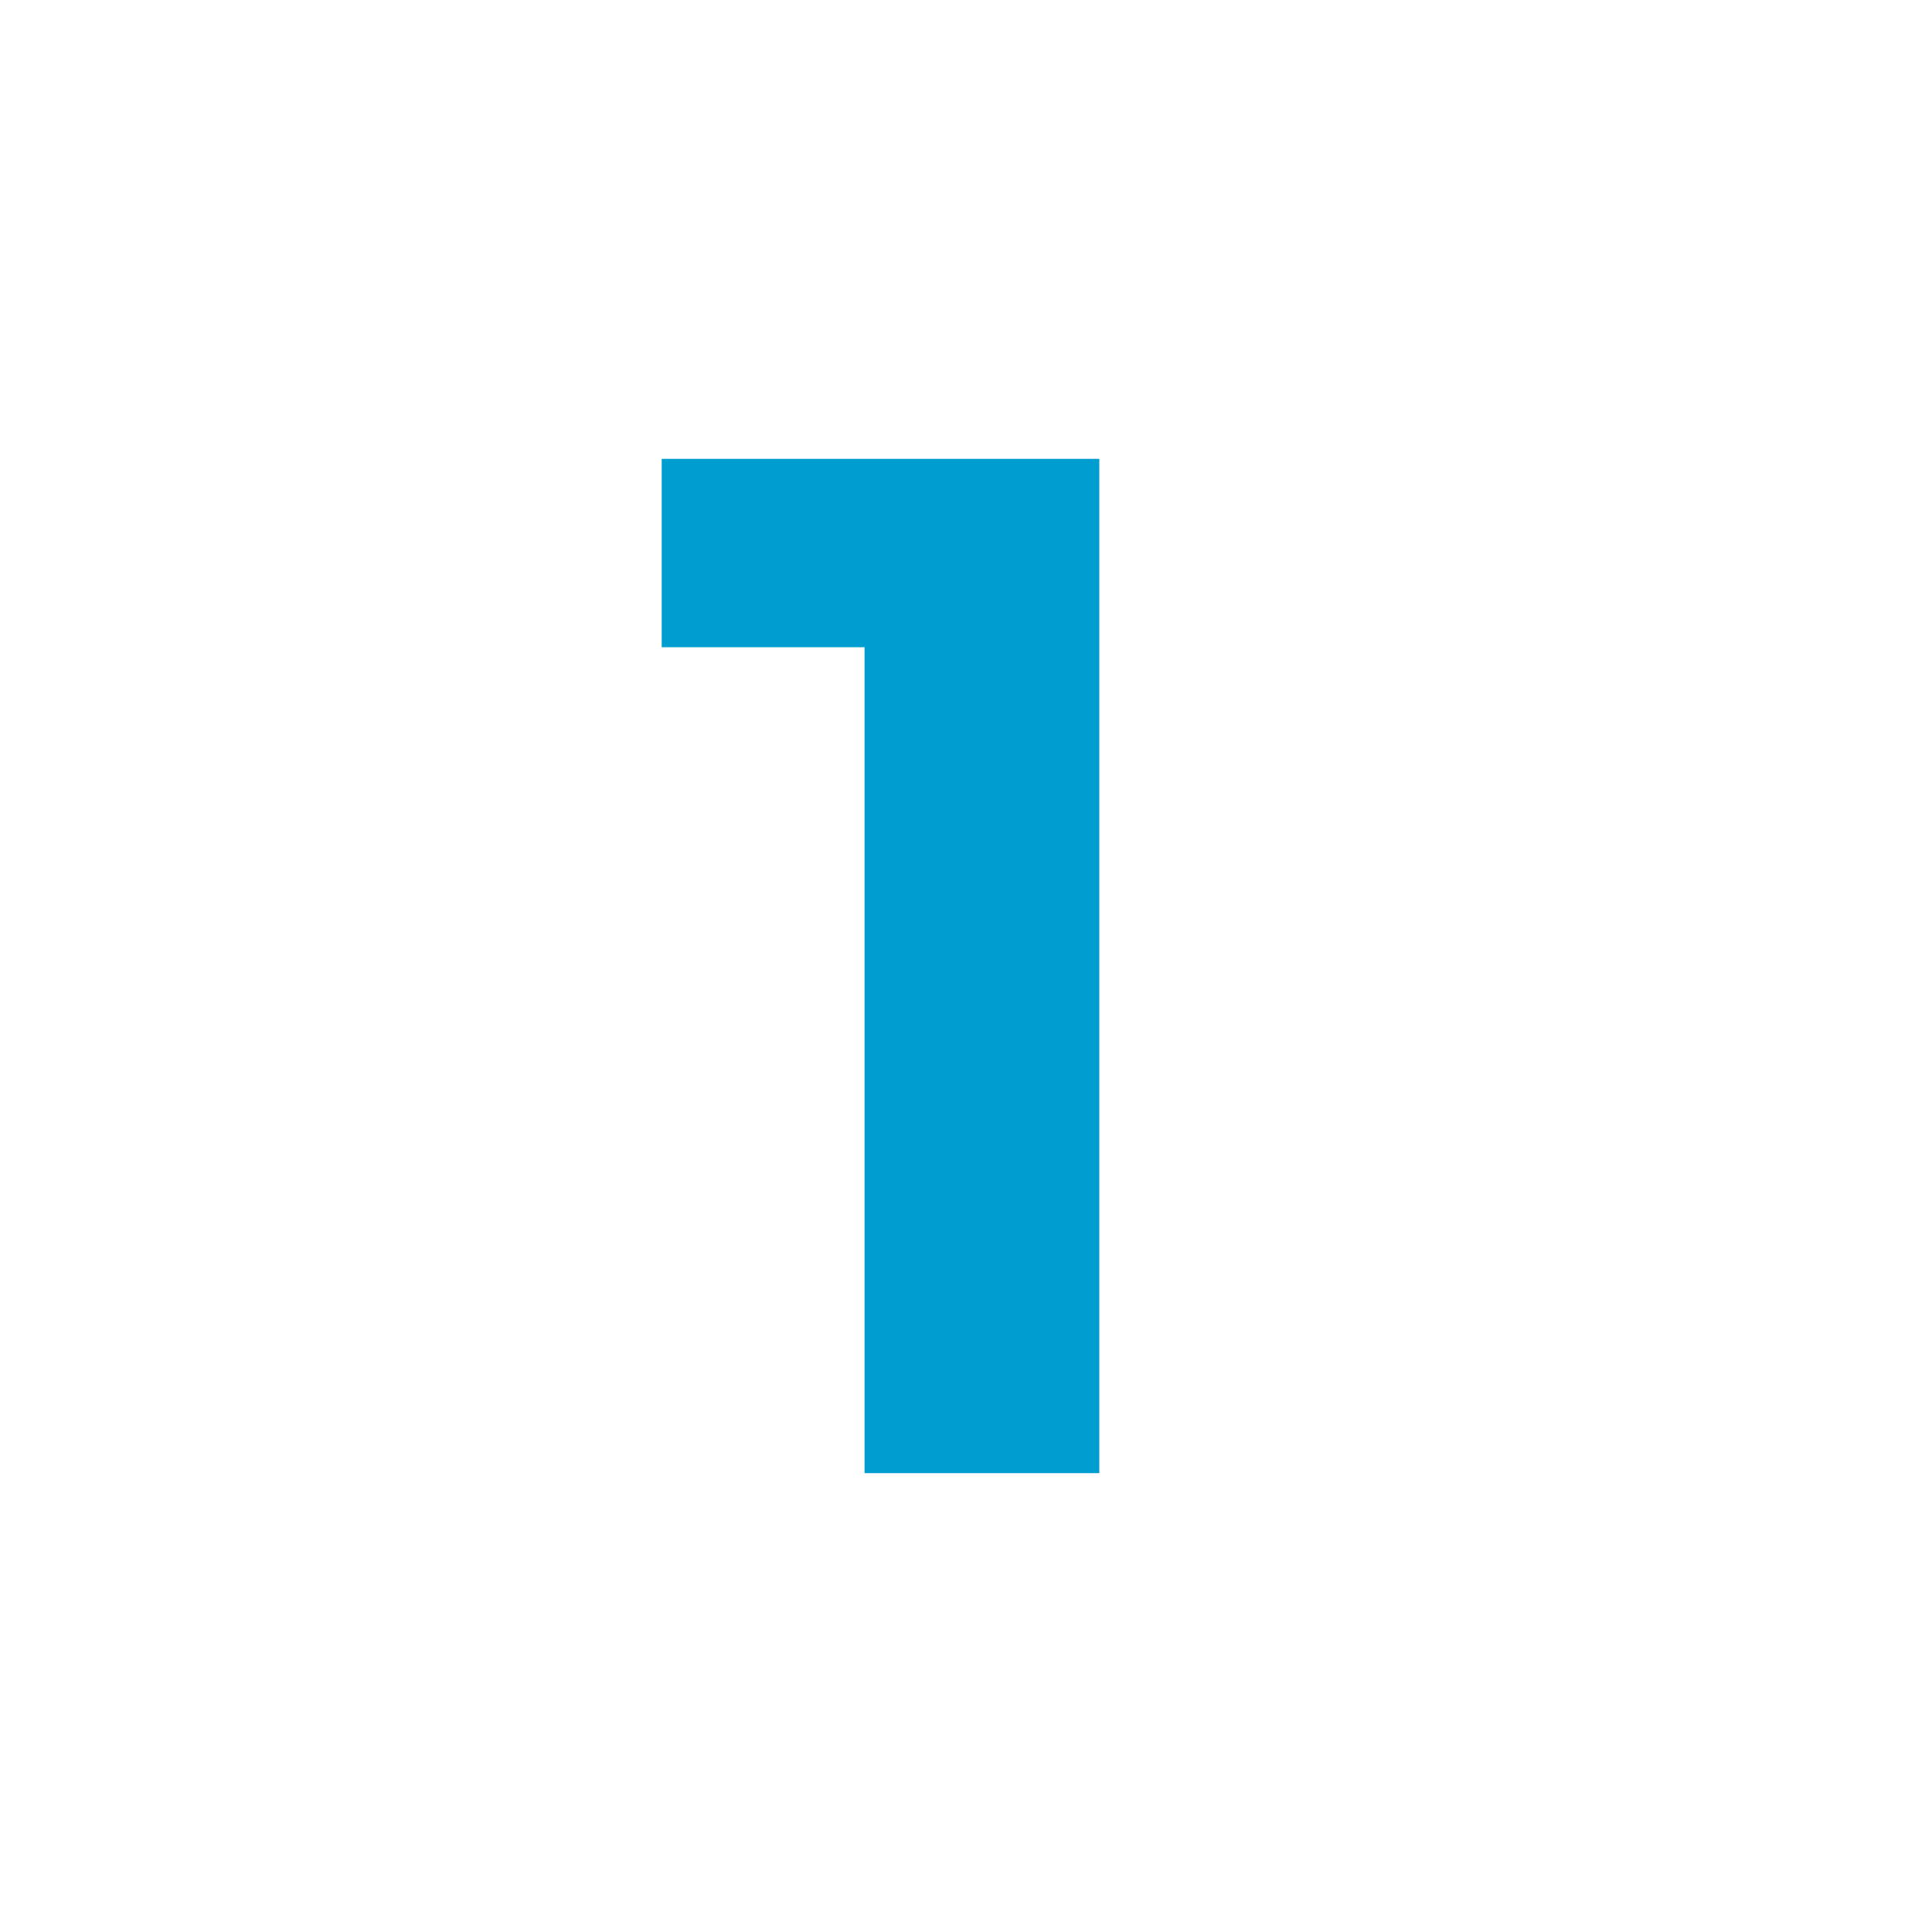 <?xml version="1.0" encoding="UTF-8" ?>
<svg id="Layer_1" xmlns="http://www.w3.org/2000/svg" viewBox="0 0 80 80"><path
    d="m45.52,19v42h-9.72V26.8h-8.4v-7.8h18.12Z"
    style="fill:#009dd1; stroke-width:0px;"
  /></svg>
